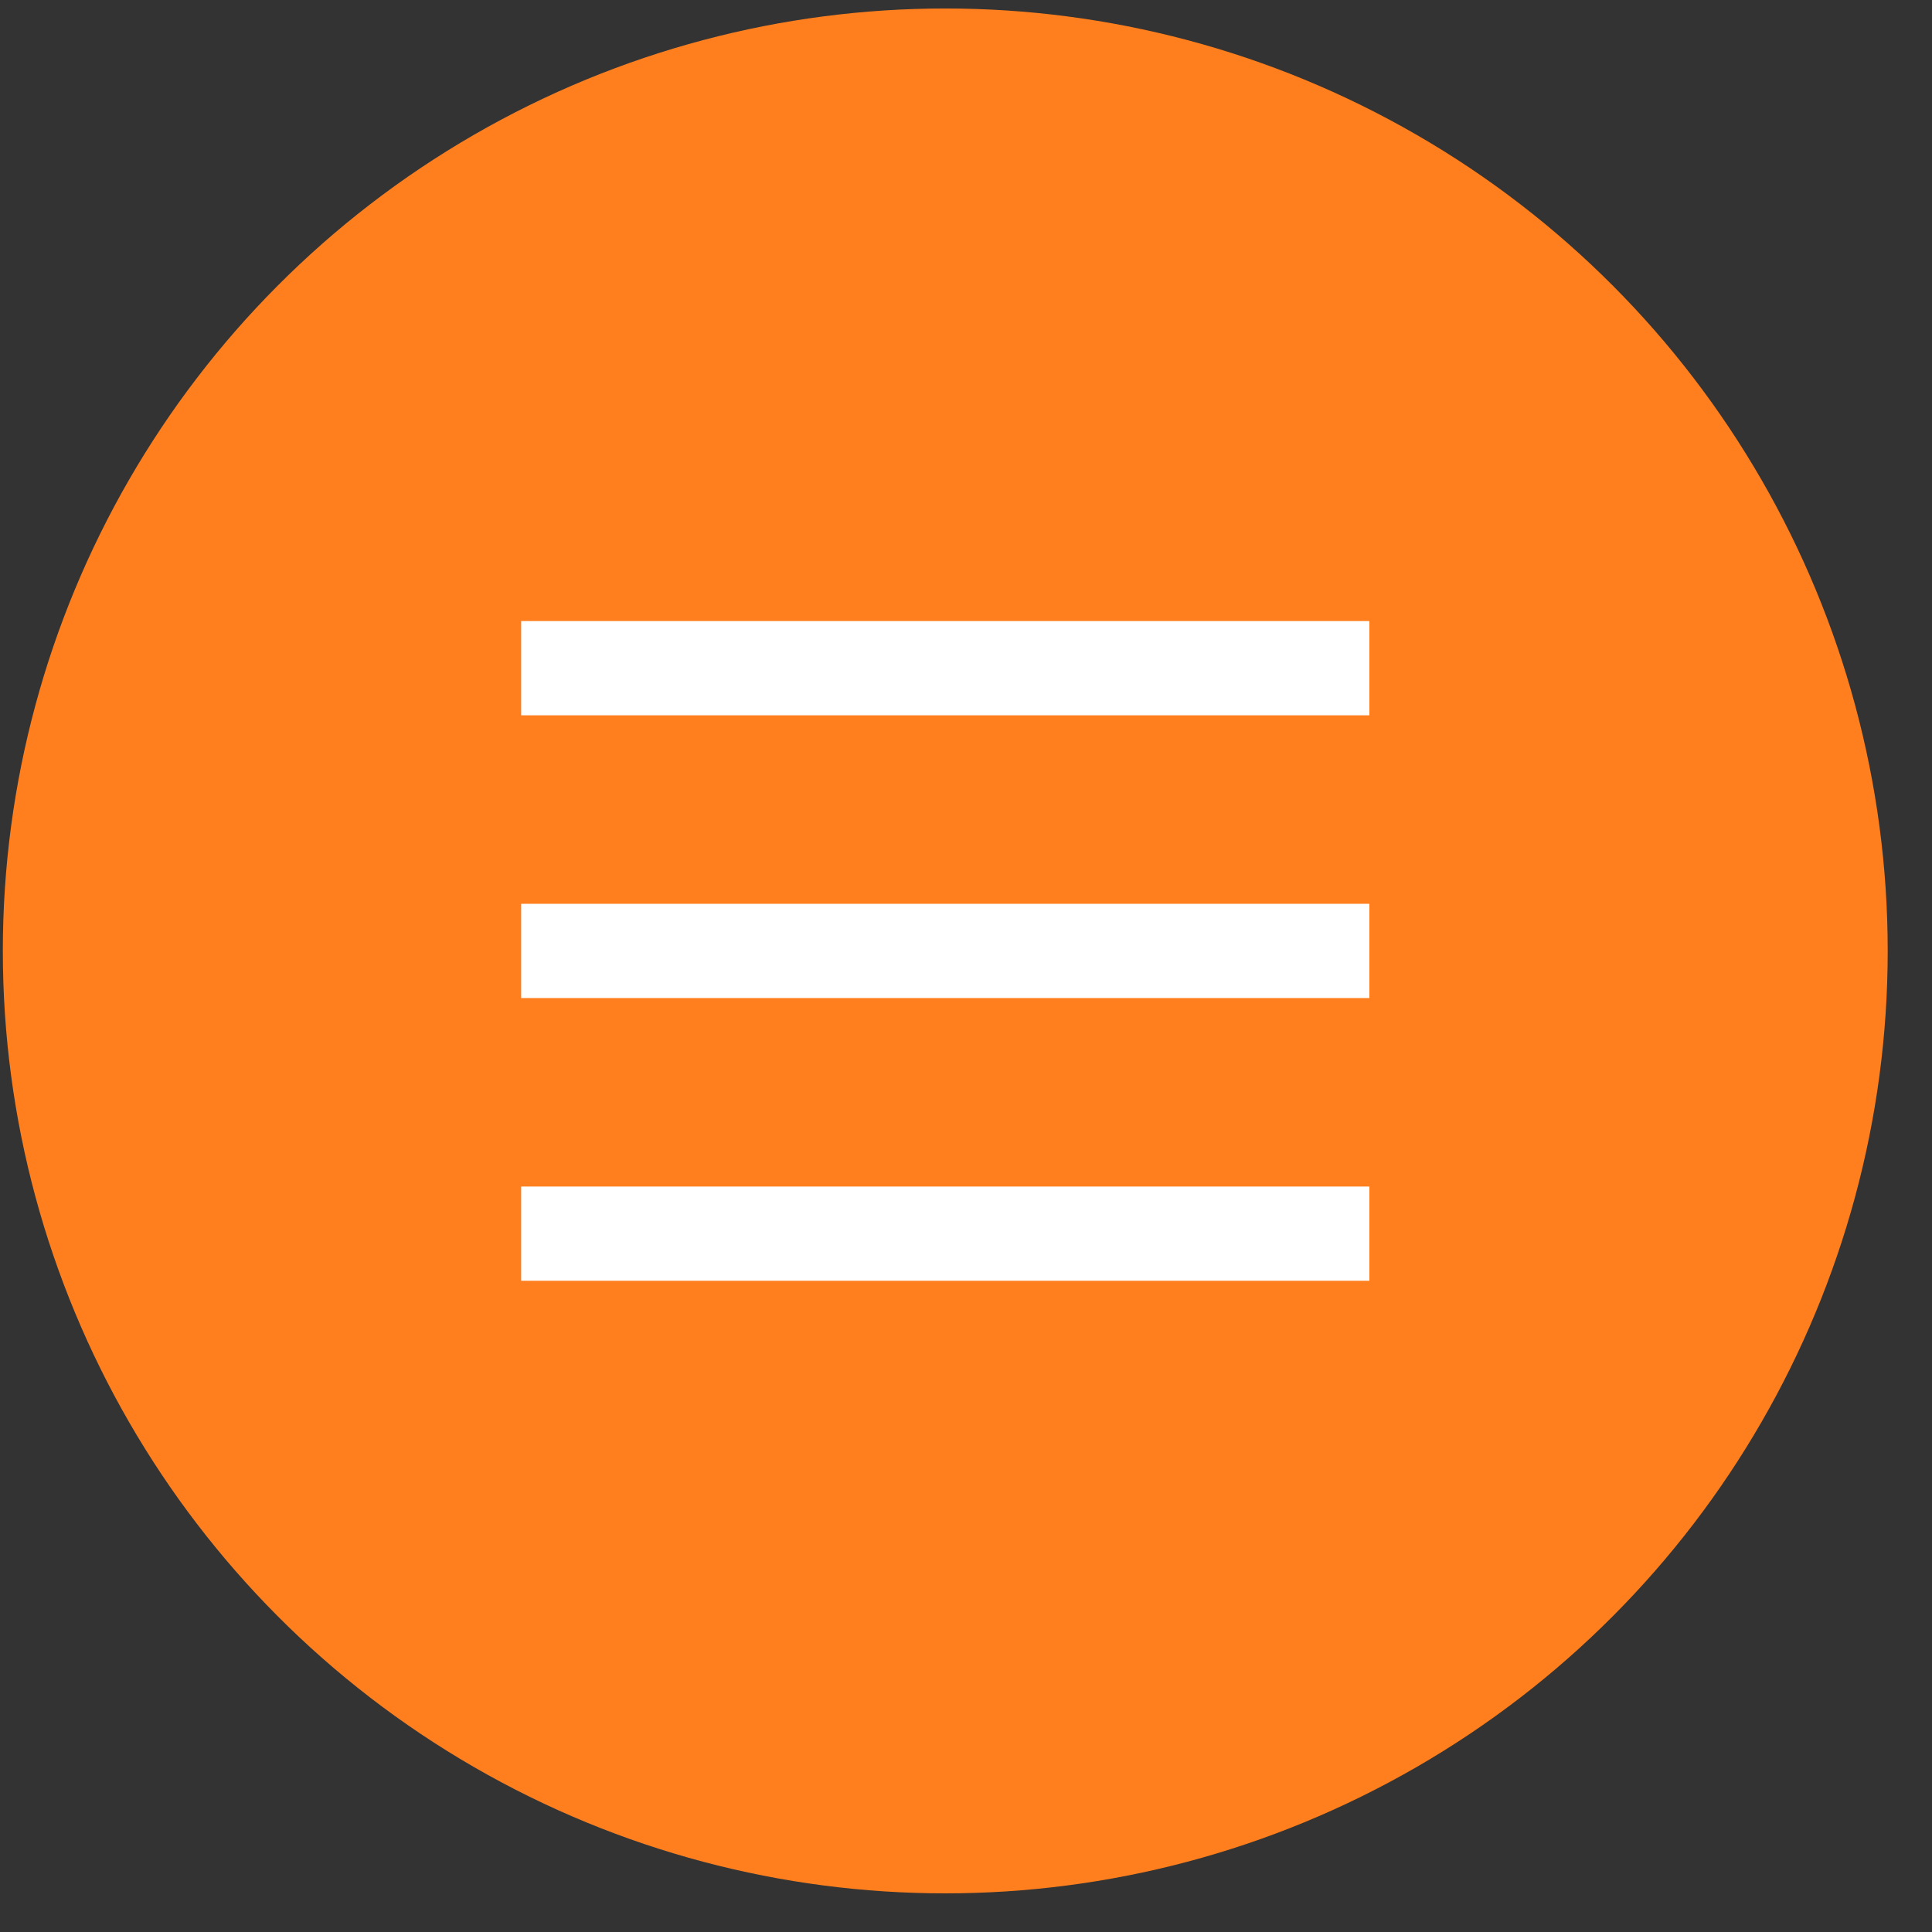 <?xml version="1.0" encoding="UTF-8"?> <svg xmlns="http://www.w3.org/2000/svg" width="41" height="41" viewBox="0 0 41 41" fill="none"><rect x="0" y="0" width="41" height="41" fill="#333333" stroke="none"/> <circle cx="20.06" cy="20.18" r="20" fill="#FF7F1E"></circle> <rect x="11.06" y="13.18" width="18" height="2" fill="white"></rect> <rect x="11.06" y="19.18" width="18" height="2" fill="white"></rect> <rect x="11.06" y="25.18" width="18" height="2" fill="white"></rect> </svg> 